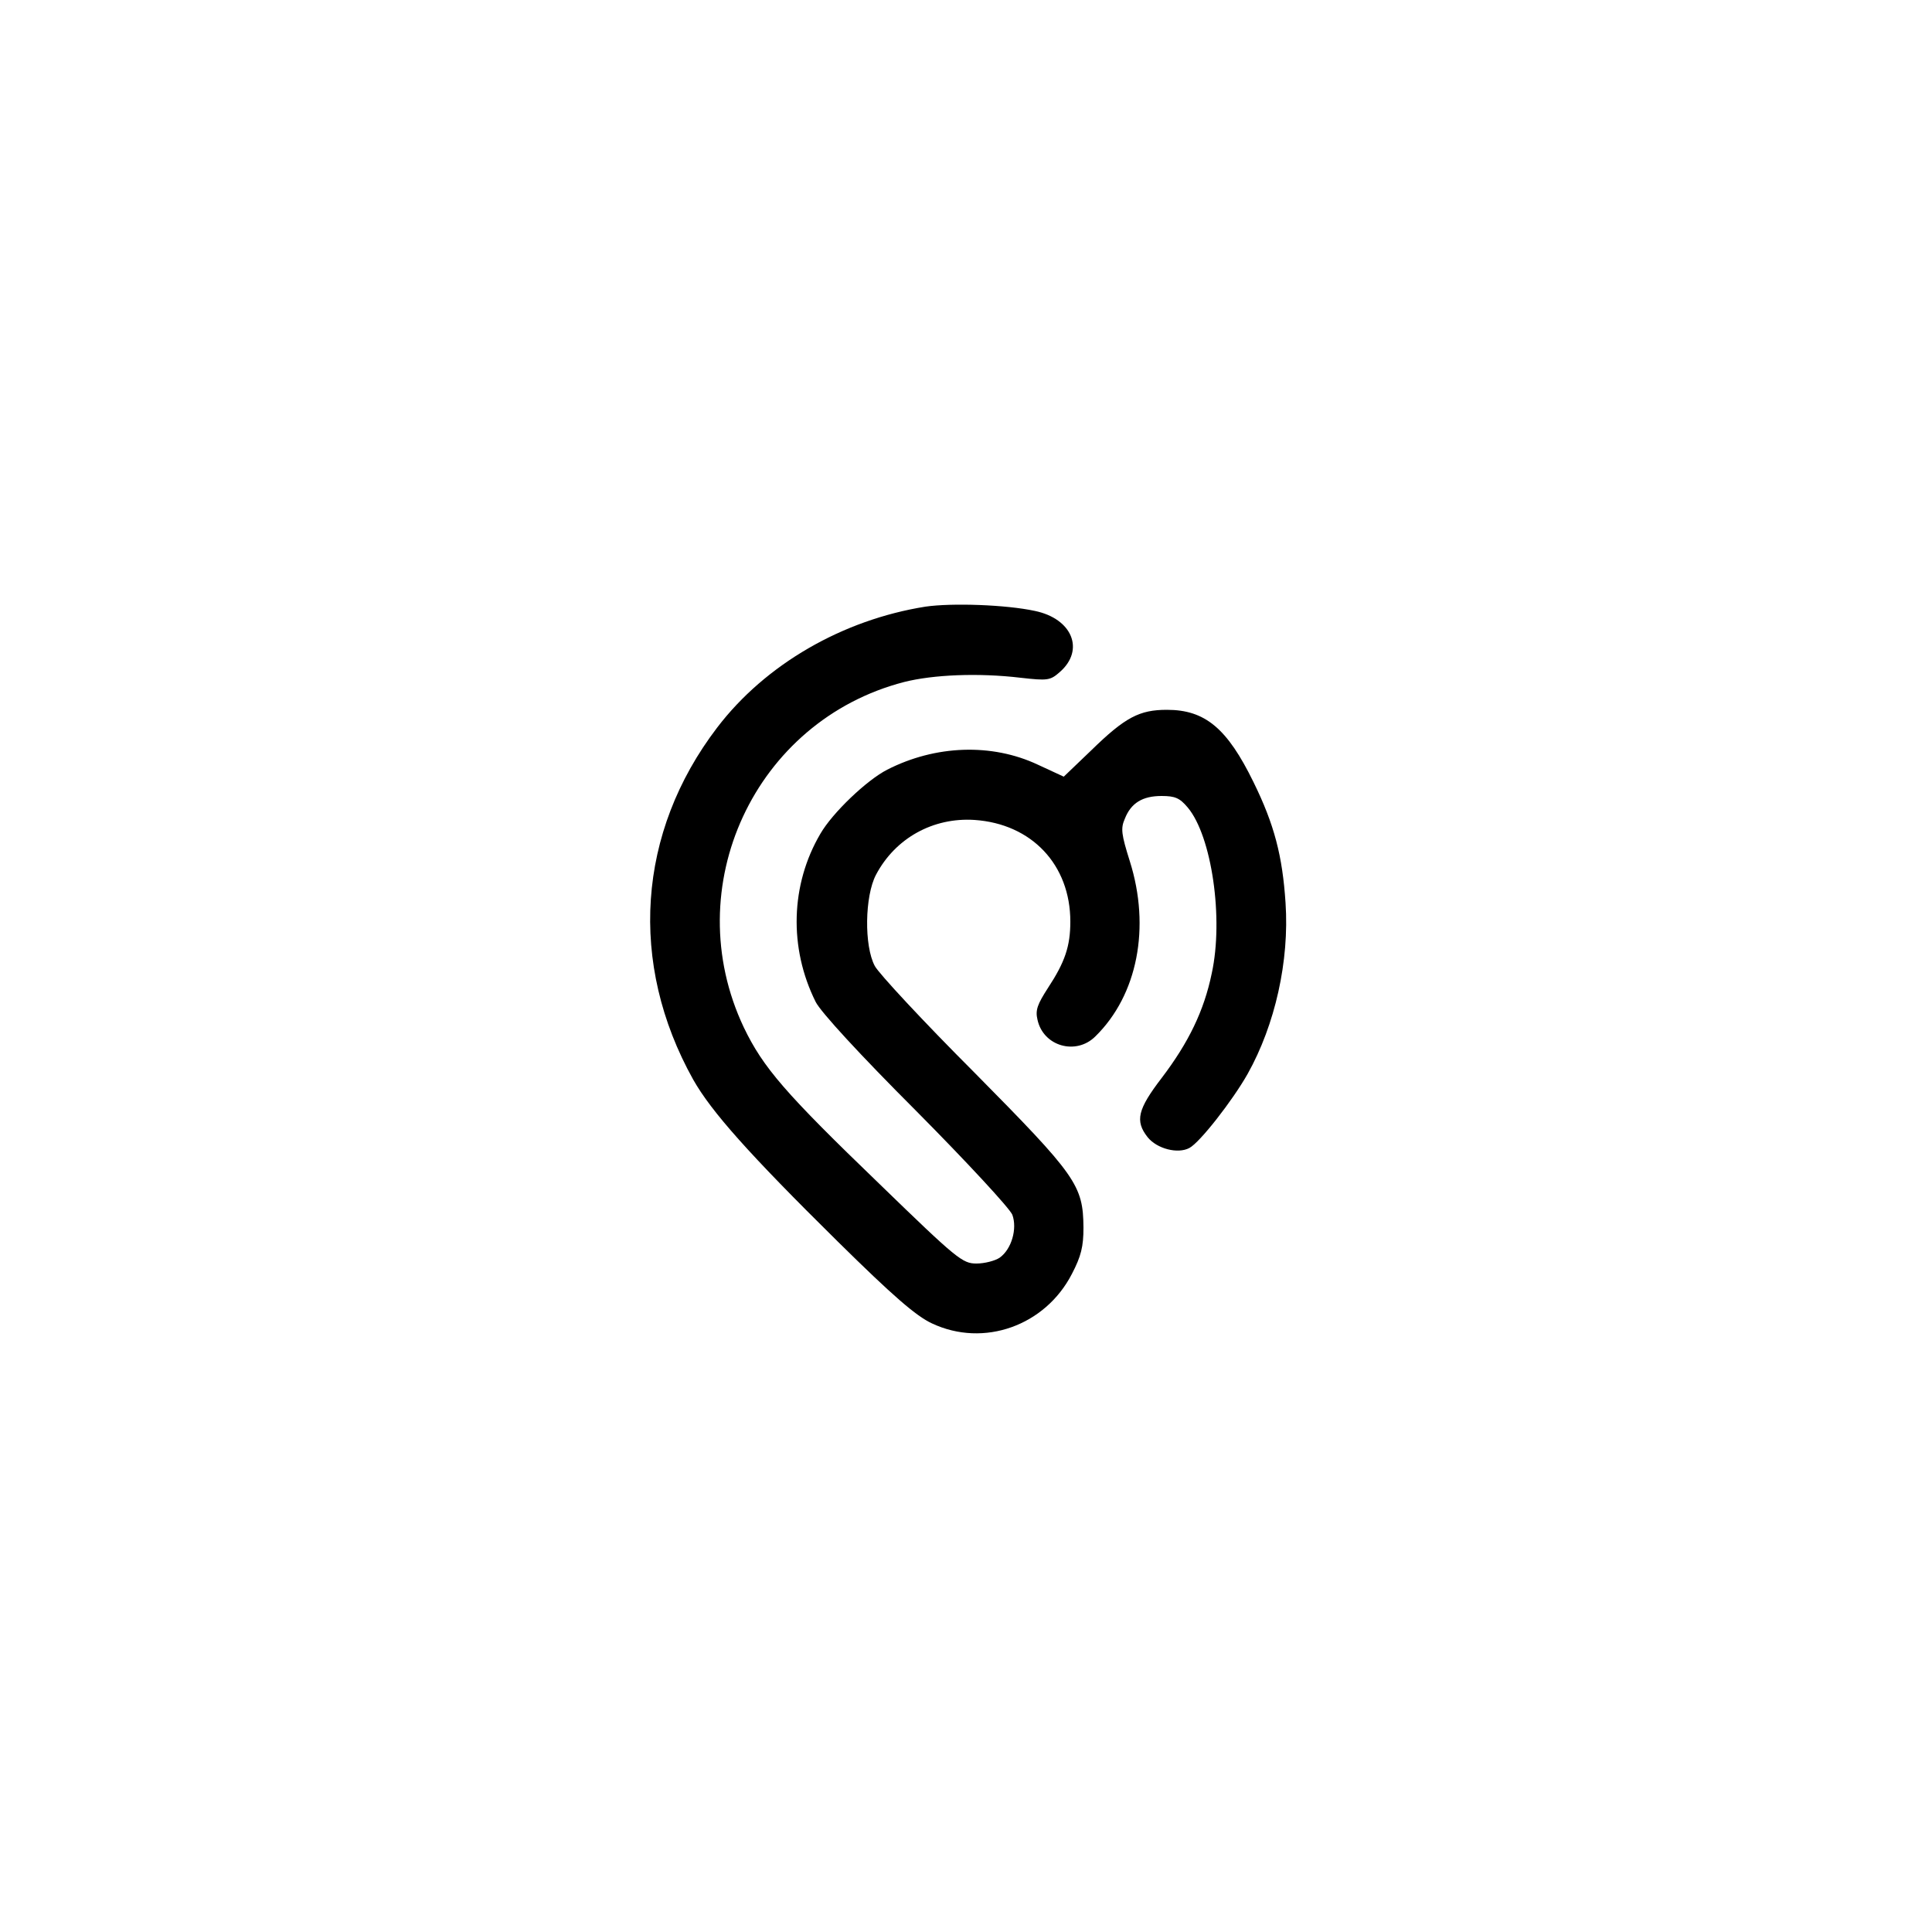 <svg xmlns="http://www.w3.org/2000/svg" width="666.667" height="666.667" version="1.0" viewBox="0 0 500 500"><path d="M239.5 157c-21.4 3.4-41.4 14.9-53.9 31.3-20.7 27.1-23 61-6.2 91.1 4.7 8.3 14.4 19.2 37.4 41.9 14.4 14.2 20.3 19.3 24.4 21.2 13.4 6.3 29.3.6 36.2-12.8 2.4-4.6 3-7.1 3-12-.1-11-1.8-13.4-28.3-40.2-13.2-13.2-24.7-25.6-25.7-27.5-2.8-5.2-2.6-18.1.3-23.6 5-9.5 14.8-14.9 25.5-14.2 14.8 1 24.8 11.6 24.8 26.3 0 6.4-1.4 10.5-5.8 17.2-2.7 4.2-3.3 5.7-2.7 8.2 1.5 6.9 10 9.3 15 4.3 10.9-10.7 14.3-28.2 8.9-45.3-2.2-7-2.4-8.5-1.3-11 1.6-4.1 4.6-5.9 9.5-5.9 3.5 0 4.7.5 6.8 3 6.2 7.4 9.3 28.7 6.2 42.9-2 9.7-6 17.9-12.9 27-6.3 8.2-7 11.2-3.7 15.4 2.4 3 7.8 4.4 10.8 2.8 2.7-1.4 11.2-12.3 15.1-19.2 7.1-12.7 10.8-29.2 9.8-44.2-.8-12.2-2.9-20.3-8.3-31.3-6.8-13.9-12.5-18.7-22.4-18.7-7.1 0-10.8 1.9-19.6 10.5l-7.1 6.8-6.7-3.1c-11.9-5.6-26.5-5.1-39 1.3-5.3 2.7-14.2 11.2-17.3 16.6-7.7 13.1-8.2 29.5-1.2 43.5 1.3 2.6 11.4 13.6 26 28.2 13.1 13.2 24.3 25.3 24.9 26.9 1.3 3.6-.2 8.9-3.3 11.1-1.2.8-3.9 1.5-6 1.5-3.6 0-5-1.1-25.1-20.6-24.4-23.5-30.1-30.1-35.1-40.5-17.2-36.3 2.8-79.4 41.5-89.4 7.5-1.9 19.2-2.4 30.1-1.1 7.1.8 7.7.7 10.2-1.5 6.5-5.7 3.2-13.8-6.5-15.8-7.4-1.6-21.4-2.1-28.3-1.1"/></svg>